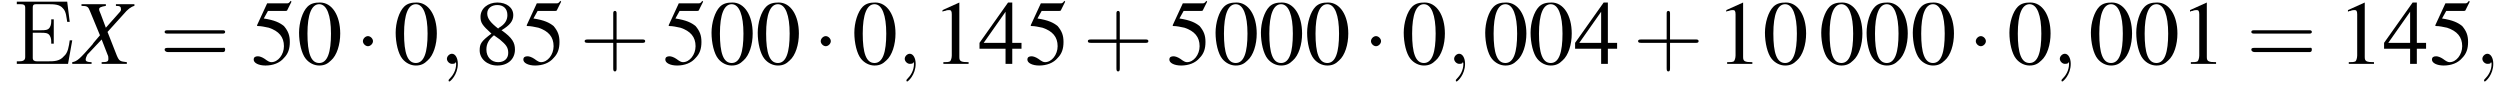 <?xml version='1.0' encoding='UTF-8'?>
<!---2.9-->
<svg version='1.1' xmlns='http://www.w3.org/2000/svg' xmlns:xlink='http://www.w3.org/1999/xlink' width='297.6pt' height='10.6pt' viewBox='87.8 85.7 297.6 10.6'>
<defs>
<path id='g7-59' d='M2.2 0C2.2-.7 1.9-1.2 1.5-1.2C1.2-1.2 .9-.9 .9-.6C.9-.3 1.2 0 1.5 0C1.6 0 1.8 0 1.9-.1C1.9-.2 1.9-.2 1.9-.2S2-.2 2 0C2 .8 1.6 1.4 1.2 1.8C1.1 1.9 1.1 1.9 1.1 2C1.1 2.1 1.2 2.1 1.2 2.1C1.3 2.1 2.2 1.3 2.2 0Z'/>
<use id='g11-48' xlink:href='#g3-48'/>
<use id='g11-49' xlink:href='#g3-49'/>
<use id='g11-52' xlink:href='#g3-52'/>
<use id='g11-53' xlink:href='#g3-53'/>
<use id='g11-56' xlink:href='#g3-56'/>
<path id='g3-48' d='M2.8-7.3C2.2-7.3 1.7-7.2 1.3-6.8C.7-6.2 .3-4.9 .3-3.7C.3-2.5 .6-1.2 1.1-.6C1.5-.1 2.1 .2 2.7 .2C3.3 .2 3.7 0 4.1-.4C4.8-1 5.2-2.3 5.2-3.6C5.2-5.8 4.2-7.3 2.8-7.3ZM2.7-7.1C3.6-7.1 4.1-5.8 4.1-3.6S3.7-.1 2.7-.1S1.3-1.3 1.3-3.6C1.3-5.9 1.8-7.1 2.7-7.1Z'/>
<path id='g3-49' d='M3.2-7.3L1.2-6.4V-6.2C1.3-6.3 1.5-6.3 1.5-6.3C1.7-6.4 1.9-6.4 2-6.4C2.2-6.4 2.3-6.3 2.3-5.9V-1C2.3-.7 2.2-.4 2.1-.3C1.9-.2 1.7-.2 1.3-.2V0H4.3V-.2C3.4-.2 3.2-.3 3.2-.8V-7.3L3.2-7.3Z'/>
<path id='g3-52' d='M5.1-2.5H4V-7.3H3.5L.1-2.5V-1.8H3.2V0H4V-1.8H5.1V-2.5ZM3.2-2.5H.6L3.2-6.2V-2.5Z'/>
<path id='g3-53' d='M2-6.3H4.1C4.3-6.3 4.3-6.4 4.3-6.4L4.8-7.4L4.7-7.5C4.5-7.2 4.4-7.2 4.2-7.2H1.9L.7-4.6C.7-4.6 .7-4.6 .7-4.6C.7-4.5 .7-4.5 .8-4.5C1.2-4.5 1.6-4.4 2.1-4.3C3.3-3.9 3.9-3.2 3.9-2.1C3.9-1.1 3.2-.2 2.4-.2C2.2-.2 2-.3 1.6-.6C1.3-.8 1-.9 .8-.9C.5-.9 .3-.8 .3-.5C.3-.1 .9 .2 1.7 .2C2.6 .2 3.4-.1 3.9-.7C4.4-1.2 4.6-1.8 4.6-2.6C4.6-3.4 4.4-3.9 3.9-4.5C3.4-4.9 2.8-5.2 1.5-5.4L2-6.3Z'/>
<path id='g3-56' d='M3.2-4C4.2-4.6 4.6-5.1 4.6-5.8C4.6-6.7 3.8-7.3 2.7-7.3C1.6-7.3 .7-6.6 .7-5.6C.7-4.9 .9-4.6 2-3.6C.8-2.7 .6-2.4 .6-1.6C.6-.6 1.5 .2 2.7 .2C4 .2 4.8-.6 4.8-1.7C4.8-2.5 4.5-3.1 3.2-4ZM3-2.9C3.7-2.3 4-2 4-1.3C4-.6 3.5-.2 2.8-.2C2-.2 1.4-.8 1.4-1.7C1.4-2.4 1.7-2.9 2.3-3.4L3-2.9ZM2.8-4.2C1.9-4.9 1.5-5.4 1.5-6C1.5-6.6 2-7 2.7-7C3.4-7 3.9-6.6 3.9-5.8C3.9-5.2 3.6-4.7 2.9-4.3C2.9-4.3 2.9-4.3 2.8-4.2Z'/>
<path id='g8-88' d='M7.1-7.1H4.9V-6.9C5.4-6.9 5.5-6.8 5.5-6.5C5.5-6.4 5.5-6.3 5.3-6.1L3.7-4.3L3.1-5.9C3-6.2 2.9-6.3 2.9-6.5C2.9-6.7 3.1-6.8 3.7-6.9V-7.1H.8V-6.9C1.5-6.9 1.6-6.8 1.8-6.3L3-3.4C2.6-2.9 2.2-2.5 2.1-2.3C.6-.6 .3-.3-.3-.2V0H2V-.2C1.5-.2 1.3-.3 1.3-.5C1.3-.7 1.4-.9 1.5-1.1L3.2-2.9L3.9-1.1C4-.9 4-.8 4-.6C4-.3 3.9-.2 3.2-.2V0H6.2V-.2C5.4-.3 5.3-.3 5-1L3.9-3.8L5.8-5.9C6.3-6.5 6.7-6.8 7.1-6.9V-7.1Z'/>
<path id='g13-69' d='M.5-7.4V-7.1H.8C1.2-7.1 1.5-7.1 1.5-6.7C1.5-6.6 1.5-6.5 1.5-6.5V-.8C1.5-.4 1.2-.3 .8-.3C.7-.3 .6-.3 .5-.3V0H6.6L7.1-2.8H6.8C6.7-2.1 6.6-1.3 6.1-.9C5.6-.3 4.9-.3 4.2-.3H2.9C2.6-.3 2.4-.4 2.4-.7V-3.7H3.4C3.8-3.7 4.2-3.7 4.4-3.4C4.6-3.1 4.6-2.8 4.6-2.5V-2.4H4.9V-5.3H4.6V-5.2C4.6-4.9 4.6-4.6 4.4-4.3C4.2-4 3.8-4 3.4-4H2.4V-6.7C2.4-7.1 2.6-7.1 2.9-7.1H4.2C4.9-7.1 5.6-7.1 6-6.6C6.4-6.2 6.4-5.5 6.5-5H6.8L6.5-7.4H.5Z'/>
<path id='g12-43' d='M4.4-2.5H7.5C7.6-2.5 7.8-2.5 7.8-2.7S7.6-2.9 7.5-2.9H4.4V-6C4.4-6.1 4.4-6.3 4.2-6.3S4-6.1 4-6V-2.9H1C.8-2.9 .6-2.9 .6-2.7S.8-2.5 1-2.5H4V.5C4 .7 4 .9 4.2 .9S4.4 .7 4.4 .5V-2.5Z'/>
<path id='g12-61' d='M7.5-3.6C7.6-3.6 7.8-3.6 7.8-3.8S7.6-4 7.5-4H1C.8-4 .6-4 .6-3.8S.8-3.6 1-3.6H7.5ZM7.5-1.4C7.6-1.4 7.8-1.4 7.8-1.7S7.6-1.9 7.5-1.9H1C.8-1.9 .6-1.9 .6-1.7S.8-1.4 1-1.4H7.5Z'/>
<path id='g1-0' d='M7.2-2.5C7.3-2.5 7.5-2.5 7.5-2.7S7.3-2.9 7.2-2.9H1.3C1.1-2.9 .9-2.9 .9-2.7S1.1-2.5 1.3-2.5H7.2Z'/>
<path id='g1-1' d='M2.1-2.7C2.1-3 1.8-3.3 1.5-3.3S.9-3 .9-2.7S1.2-2.1 1.5-2.1S2.1-2.4 2.1-2.7Z'/>
</defs>
<g id='page1'>

<use x='89.3' y='93.3' xlink:href='#g13-69'/>
<use x='96.7' y='93.3' xlink:href='#g8-88'/>
<use x='106.8' y='93.3' xlink:href='#g12-61'/>
<use x='117.7' y='93.3' xlink:href='#g11-53'/>
<use x='123.1' y='93.3' xlink:href='#g11-48'/>
<use x='130.1' y='93.3' xlink:href='#g1-1'/>
<use x='134.6' y='93.3' xlink:href='#g11-48'/>
<use x='140.1' y='93.3' xlink:href='#g7-59'/>
<use x='144.3' y='93.3' xlink:href='#g11-56'/>
<use x='149.8' y='93.3' xlink:href='#g11-53'/>
<use x='156.8' y='93.3' xlink:href='#g12-43'/>
<use x='166.7' y='93.3' xlink:href='#g11-53'/>
<use x='172.2' y='93.3' xlink:href='#g11-48'/>
<use x='177.7' y='93.3' xlink:href='#g11-48'/>
<use x='184.6' y='93.3' xlink:href='#g1-1'/>
<use x='189.2' y='93.3' xlink:href='#g11-48'/>
<use x='194.6' y='93.3' xlink:href='#g7-59'/>
<use x='198.8' y='93.3' xlink:href='#g11-49'/>
<use x='204.3' y='93.3' xlink:href='#g11-52'/>
<use x='209.8' y='93.3' xlink:href='#g11-53'/>
<use x='216.7' y='93.3' xlink:href='#g12-43'/>
<use x='226.7' y='93.3' xlink:href='#g11-53'/>
<use x='232.2' y='93.3' xlink:href='#g11-48'/>
<use x='237.6' y='93.3' xlink:href='#g11-48'/>
<use x='243.1' y='93.3' xlink:href='#g11-48'/>
<use x='250.1' y='93.3' xlink:href='#g1-1'/>
<use x='254.6' y='93.3' xlink:href='#g11-48'/>
<use x='260' y='93.3' xlink:href='#g7-59'/>
<use x='264.3' y='93.3' xlink:href='#g11-48'/>
<use x='269.7' y='93.3' xlink:href='#g11-48'/>
<use x='275.2' y='93.3' xlink:href='#g11-52'/>
<use x='282.2' y='93.3' xlink:href='#g12-43'/>
<use x='292.1' y='93.3' xlink:href='#g11-49'/>
<use x='297.6' y='93.3' xlink:href='#g11-48'/>
<use x='304.3' y='93.3' xlink:href='#g11-48'/>
<use x='309.7' y='93.3' xlink:href='#g11-48'/>
<use x='315.2' y='93.3' xlink:href='#g11-48'/>
<use x='322.1' y='93.3' xlink:href='#g1-1'/>
<use x='326.7' y='93.3' xlink:href='#g11-48'/>
<use x='332.1' y='93.3' xlink:href='#g7-59'/>
<use x='336.4' y='93.3' xlink:href='#g11-48'/>
<use x='341.8' y='93.3' xlink:href='#g11-48'/>
<use x='347.3' y='93.3' xlink:href='#g11-49'/>
<use x='355.2' y='93.3' xlink:href='#g12-61'/>
<use x='366.1' y='93.3' xlink:href='#g11-49'/>
<use x='371.5' y='93.3' xlink:href='#g11-52'/>
<use x='377' y='93.3' xlink:href='#g11-53'/>
<use x='382.4' y='93.3' xlink:href='#g7-59'/>
</g>
</svg>